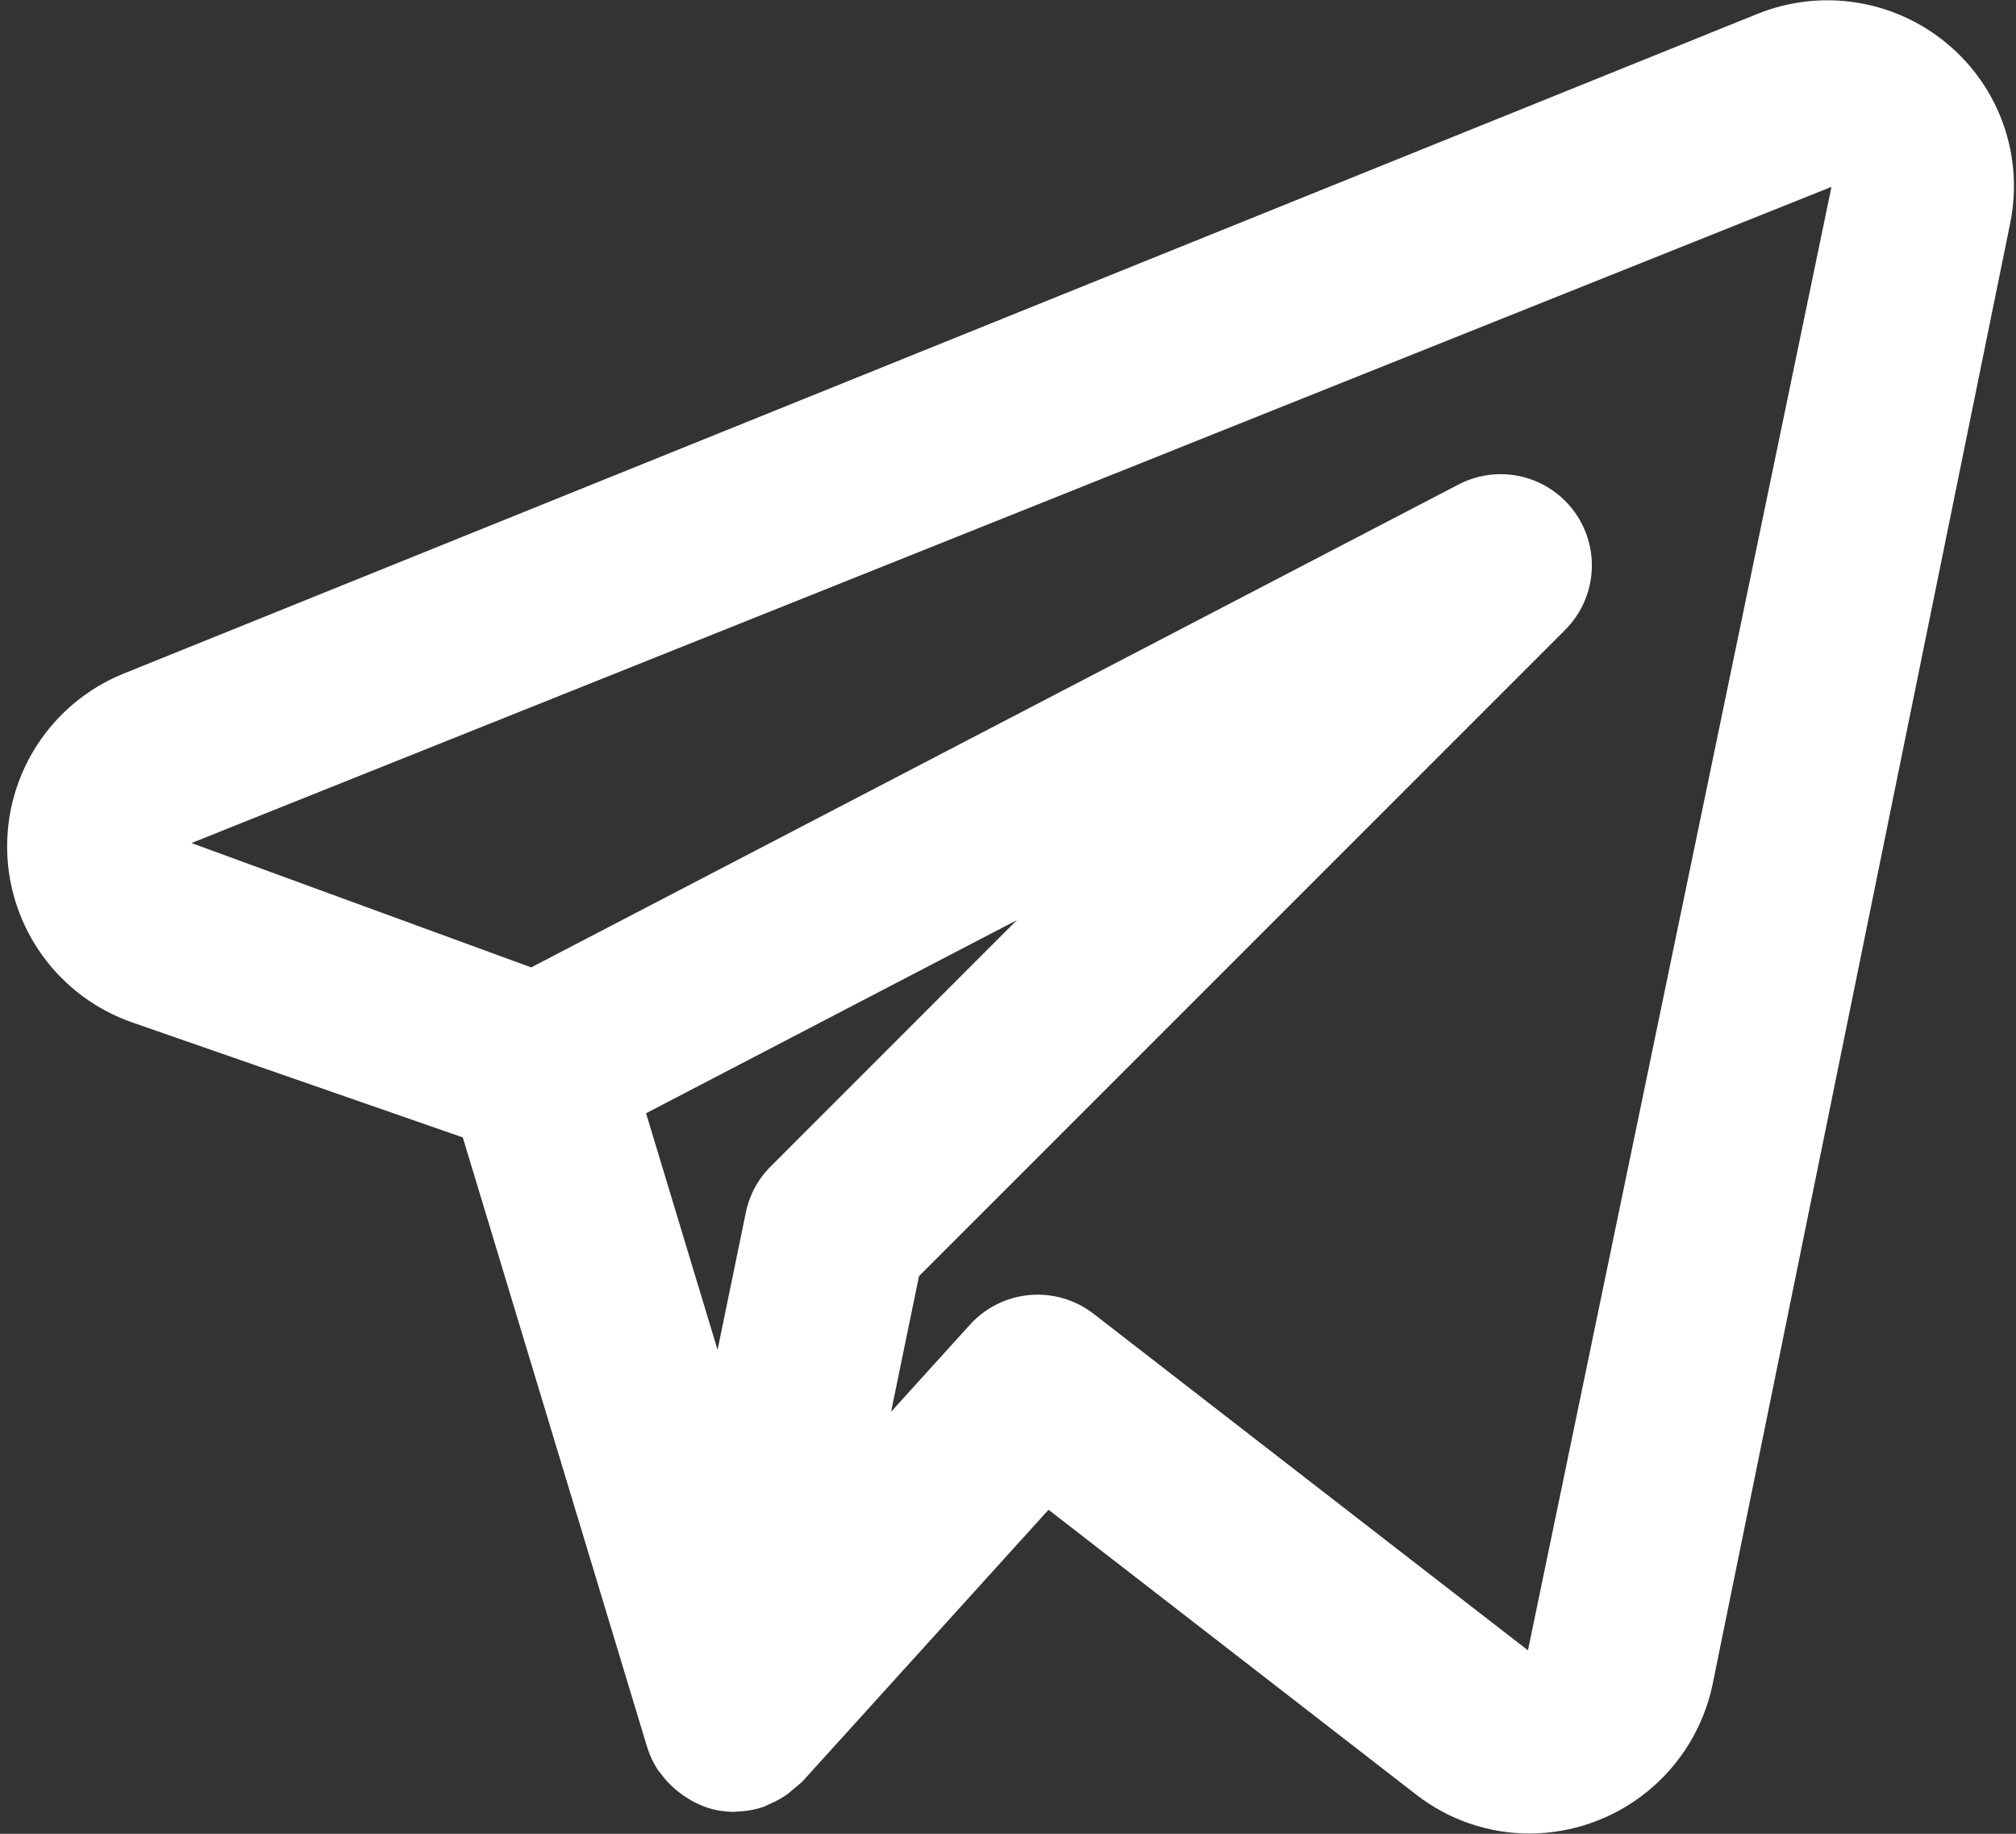 <?xml version="1.0" encoding="UTF-8"?> <svg xmlns="http://www.w3.org/2000/svg" width="221" height="201" viewBox="0 0 221 201" fill="none"><rect x="0" y="0" width="221" height="201" fill="#333333" stroke="none"/> <path d="M213.428 4.768C210.581 2.399 207.145 0.847 203.485 0.276C199.826 -0.295 196.08 0.137 192.647 1.526L13.438 73.879C9.605 75.456 6.343 78.161 4.084 81.636C1.825 85.11 0.676 89.189 0.789 93.332C0.902 97.474 2.273 101.485 4.719 104.83C7.164 108.176 10.57 110.698 14.483 112.063L50.733 124.67L70.938 191.487C71.212 192.379 71.611 193.229 72.122 194.011C72.199 194.131 72.308 194.22 72.391 194.337C72.981 195.16 73.694 195.888 74.505 196.494C74.736 196.67 74.957 196.835 75.203 196.991C76.153 197.621 77.204 198.081 78.311 198.352L78.429 198.362L78.496 198.391C79.162 198.526 79.839 198.595 80.518 198.596C80.583 198.596 80.641 198.565 80.706 198.564C81.73 198.546 82.746 198.369 83.716 198.04C83.942 197.964 84.136 197.835 84.355 197.742C85.079 197.442 85.764 197.058 86.398 196.596C86.905 196.169 87.412 195.742 87.92 195.315L114.942 165.481L155.244 196.701C158.793 199.464 163.16 200.965 167.656 200.969C172.368 200.963 176.935 199.337 180.59 196.364C184.246 193.392 186.768 189.252 187.735 184.641L220.362 24.475C221.101 20.87 220.846 17.132 219.625 13.661C218.404 10.19 216.262 7.116 213.428 4.768V4.768ZM84.483 127.854C83.096 129.235 82.148 130.995 81.758 132.913L78.663 147.953L70.823 122.022L111.475 100.852L84.483 127.854ZM167.5 180.891L119.873 143.996C117.881 142.457 115.381 141.724 112.873 141.945C110.364 142.166 108.031 143.324 106.338 145.188L97.684 154.74L100.743 139.875L171.573 69.045C173.263 67.357 174.293 65.119 174.476 62.736C174.659 60.354 173.983 57.985 172.57 56.058C171.156 54.132 169.1 52.775 166.773 52.233C164.446 51.692 162.001 52.002 159.883 53.108L58.23 106.034L20.987 92.405L200.772 20.481L167.5 180.891Z" fill="white"></path> </svg> 